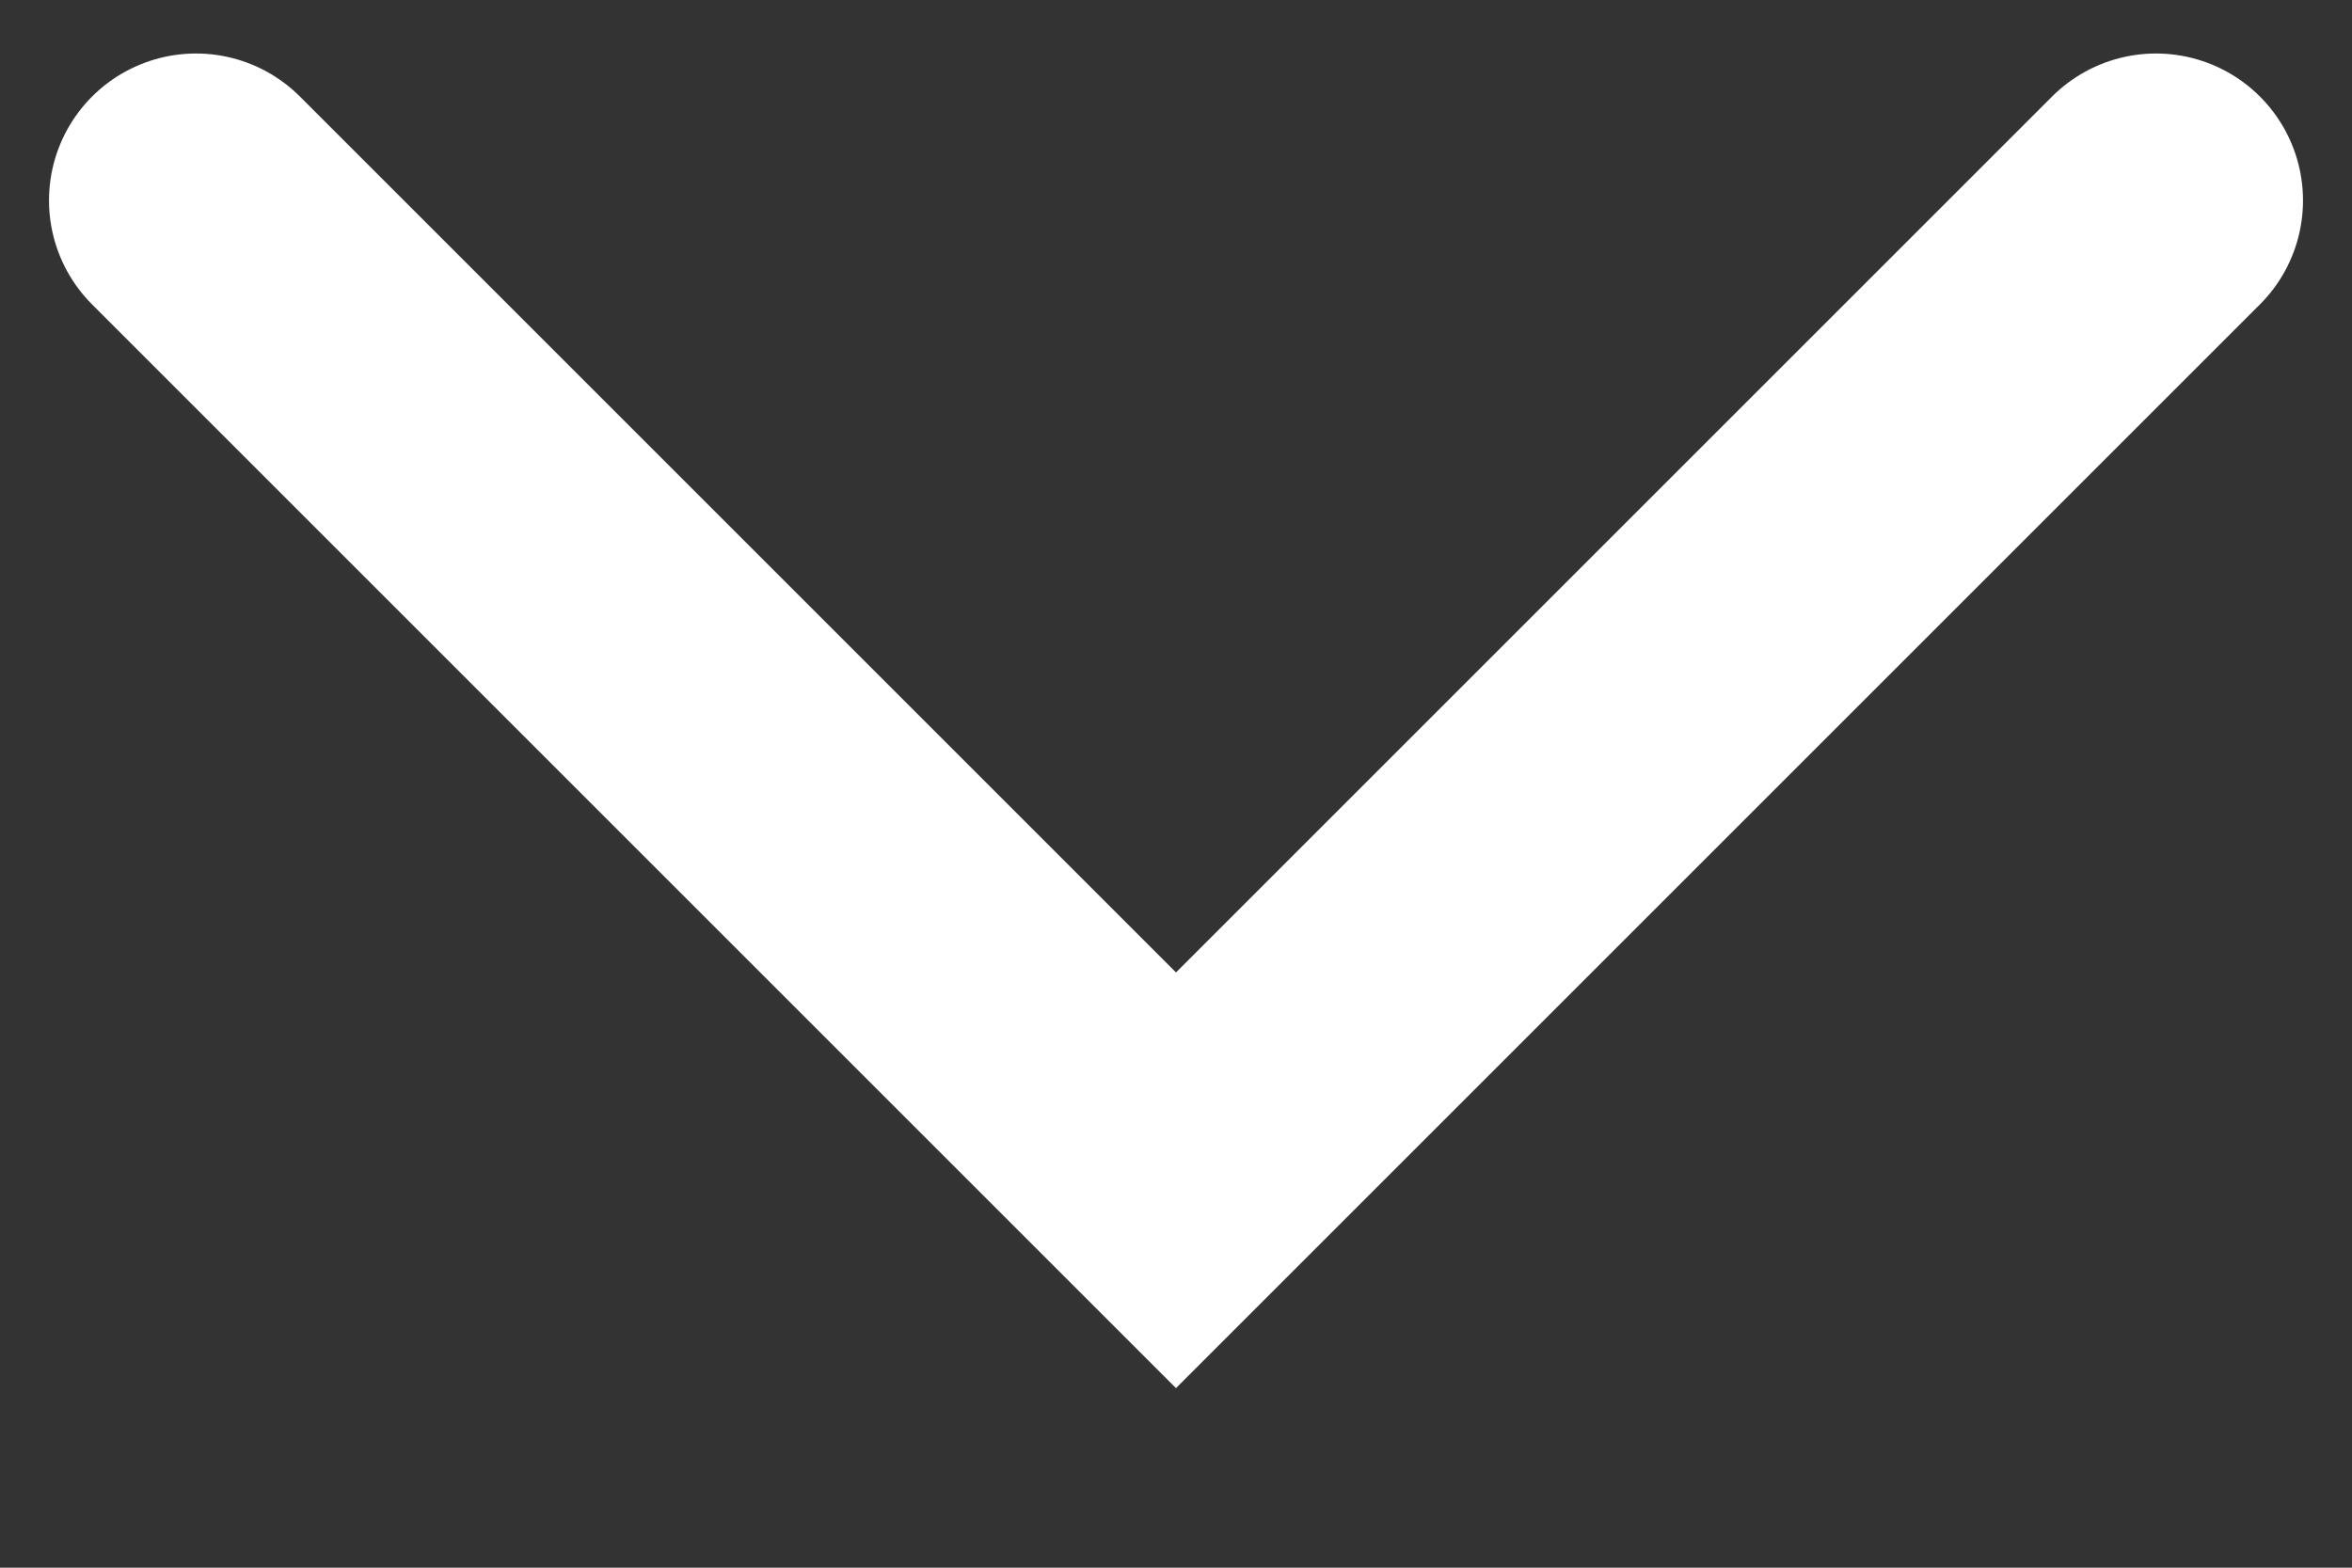 <svg width="12" height="8" viewBox="0 0 12 8" fill="none" xmlns="http://www.w3.org/2000/svg">
<rect x="0" y="0" width="12" height="8" fill="#333333" stroke="none"/>
<path d="M11 1.023L6 6.023L1 1.023" stroke="white" stroke-width="1.5" stroke-linecap="round"/>
</svg>
